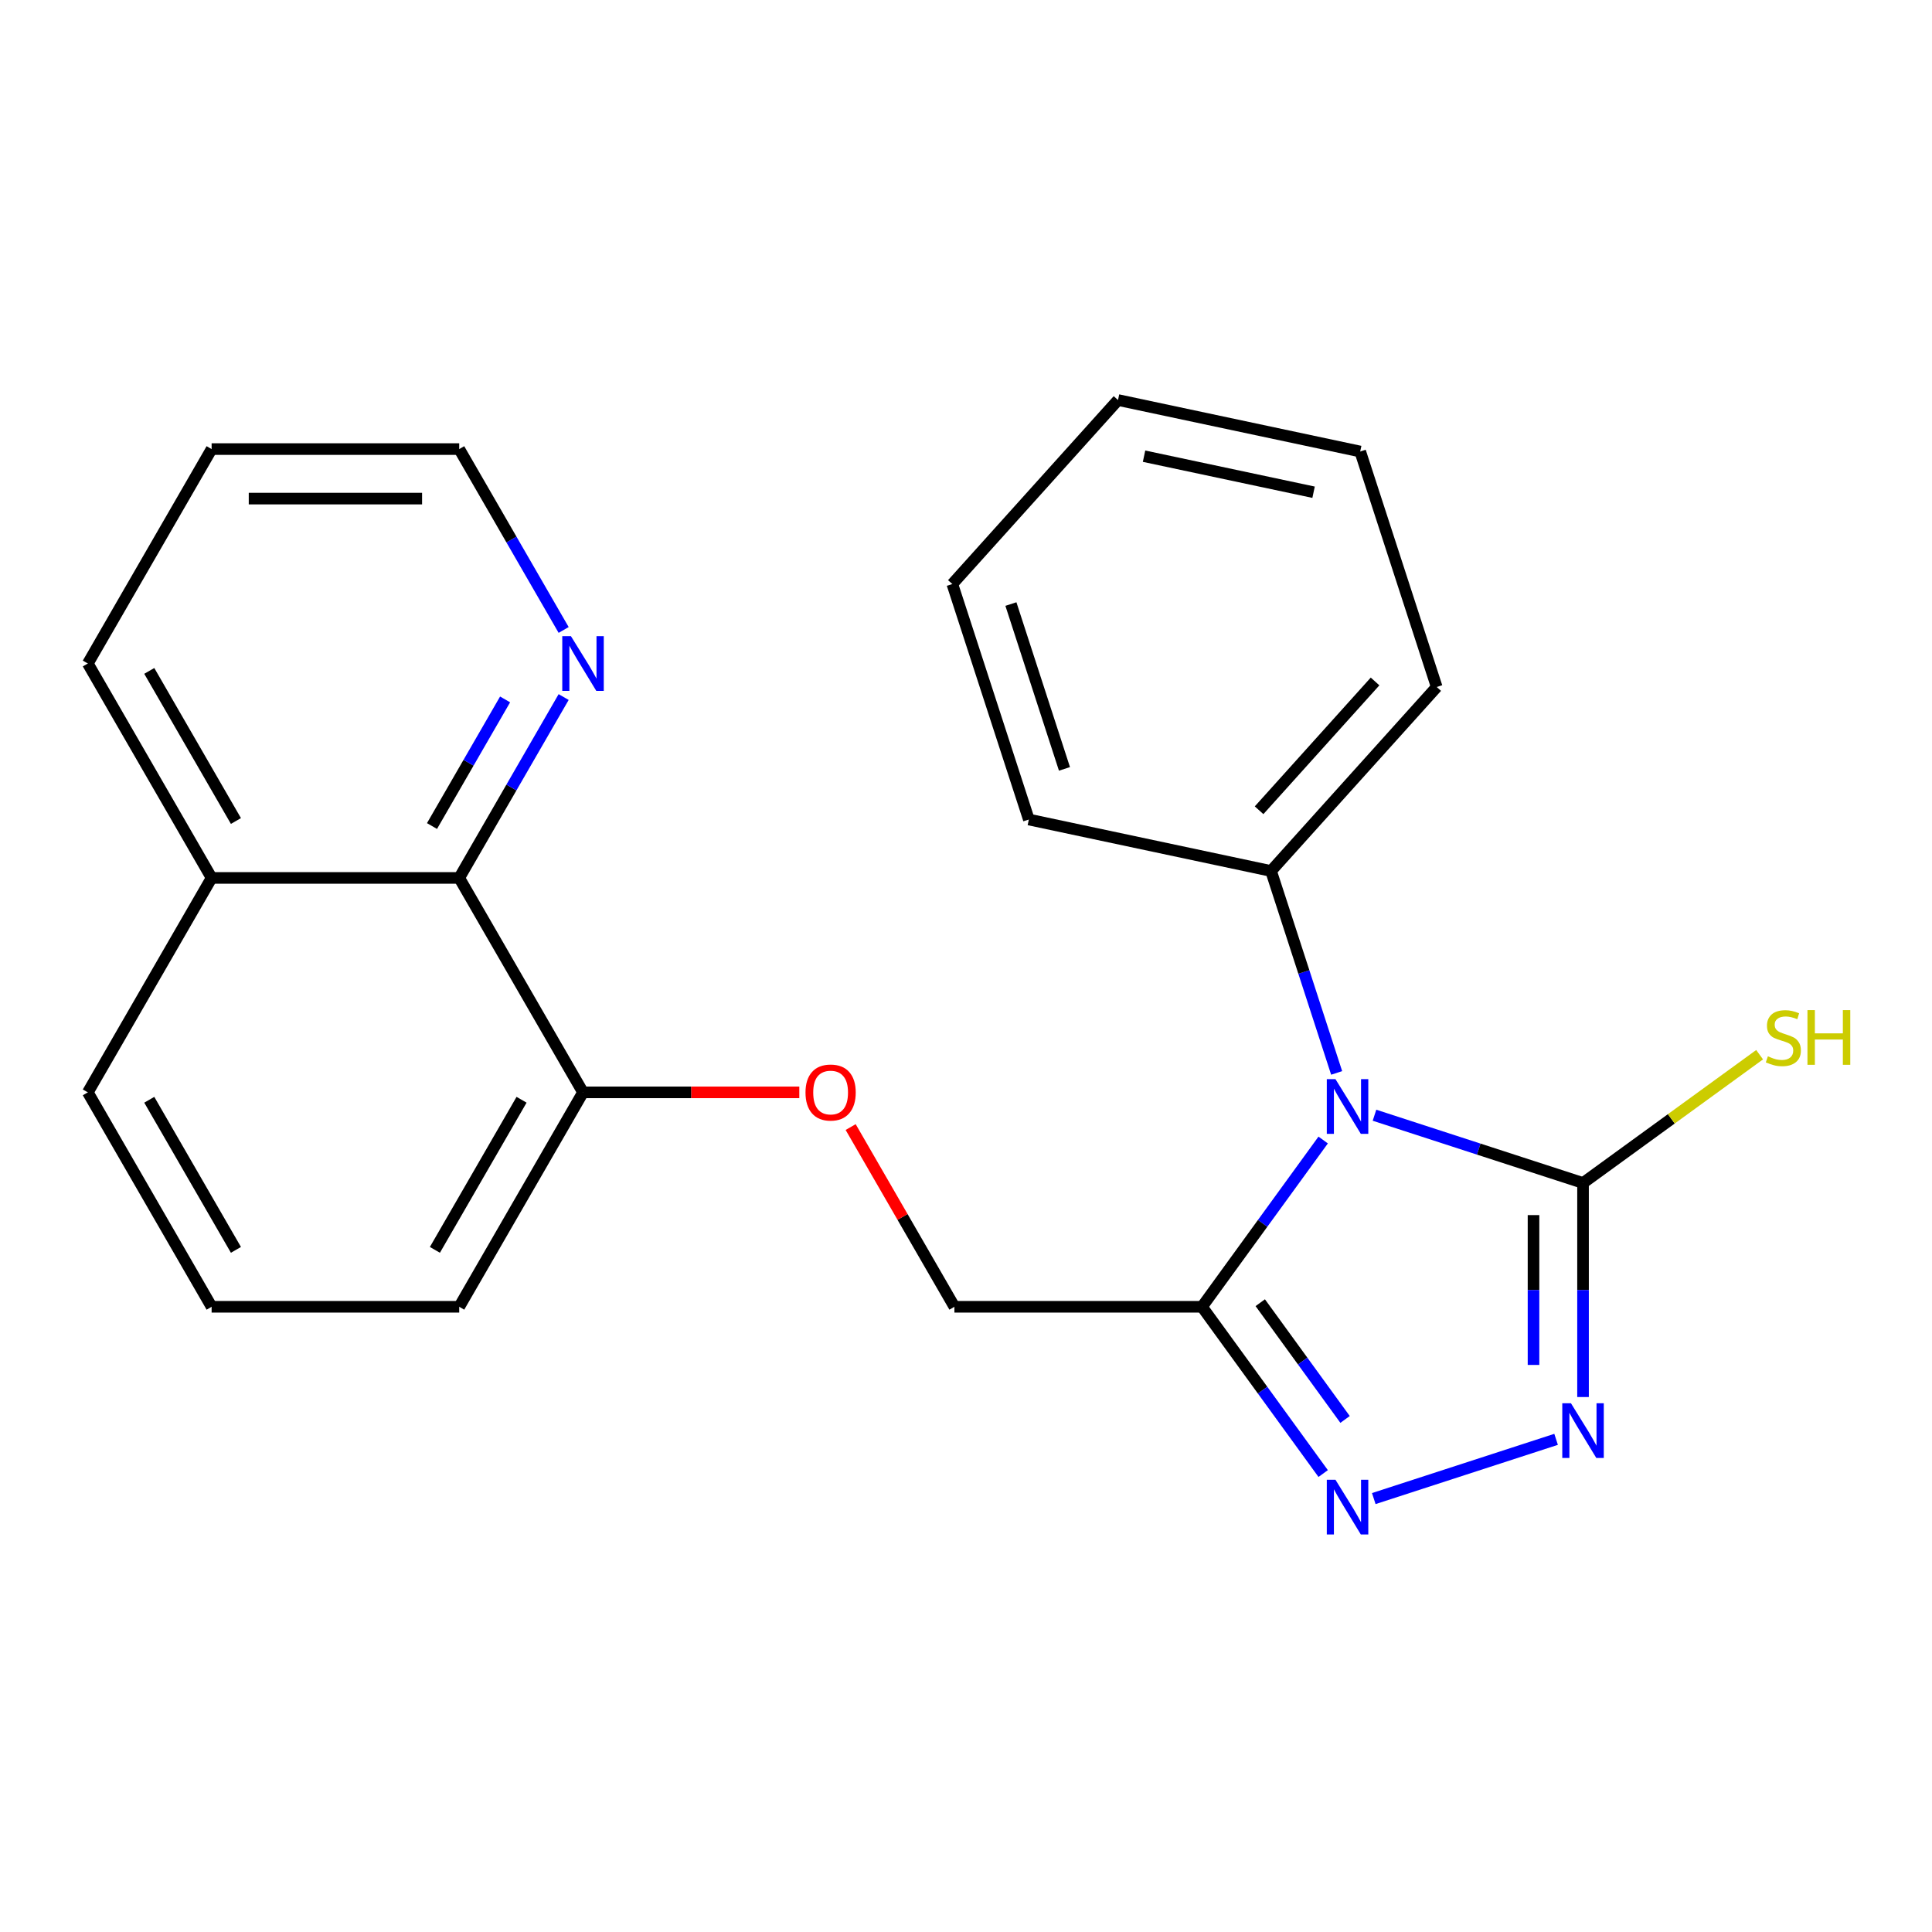 <?xml version='1.0' encoding='iso-8859-1'?>
<svg version='1.1' baseProfile='full'
              xmlns='http://www.w3.org/2000/svg'
                      xmlns:rdkit='http://www.rdkit.org/xml'
                      xmlns:xlink='http://www.w3.org/1999/xlink'
                  xml:space='preserve'
width='1000px' height='1000px' viewBox='0 0 1000 1000'>
<!-- END OF HEADER -->
<rect style='opacity:1.0;fill:#FFFFFF;stroke:none' width='1000' height='1000' x='0' y='0'> </rect>
<path class='bond-0' d='M 711.434,577.24 L 765.404,594.776' style='fill:none;fill-rule:evenodd;stroke:#0000FF;stroke-width:6px;stroke-linecap:butt;stroke-linejoin:miter;stroke-opacity:1' />
<path class='bond-0' d='M 765.404,594.776 L 819.375,612.312' style='fill:none;fill-rule:evenodd;stroke:#000000;stroke-width:6px;stroke-linecap:butt;stroke-linejoin:miter;stroke-opacity:1' />
<path class='bond-1' d='M 684.874,590.073 L 653.518,633.232' style='fill:none;fill-rule:evenodd;stroke:#0000FF;stroke-width:6px;stroke-linecap:butt;stroke-linejoin:miter;stroke-opacity:1' />
<path class='bond-1' d='M 653.518,633.232 L 622.161,676.391' style='fill:none;fill-rule:evenodd;stroke:#000000;stroke-width:6px;stroke-linecap:butt;stroke-linejoin:miter;stroke-opacity:1' />
<path class='bond-5' d='M 691.848,555.346 L 674.868,503.085' style='fill:none;fill-rule:evenodd;stroke:#0000FF;stroke-width:6px;stroke-linecap:butt;stroke-linejoin:miter;stroke-opacity:1' />
<path class='bond-5' d='M 674.868,503.085 L 657.887,450.825' style='fill:none;fill-rule:evenodd;stroke:#000000;stroke-width:6px;stroke-linecap:butt;stroke-linejoin:miter;stroke-opacity:1' />
<path class='bond-2' d='M 819.375,612.312 L 819.375,667.709' style='fill:none;fill-rule:evenodd;stroke:#000000;stroke-width:6px;stroke-linecap:butt;stroke-linejoin:miter;stroke-opacity:1' />
<path class='bond-2' d='M 819.375,667.709 L 819.375,723.105' style='fill:none;fill-rule:evenodd;stroke:#0000FF;stroke-width:6px;stroke-linecap:butt;stroke-linejoin:miter;stroke-opacity:1' />
<path class='bond-2' d='M 793.743,628.931 L 793.743,667.709' style='fill:none;fill-rule:evenodd;stroke:#000000;stroke-width:6px;stroke-linecap:butt;stroke-linejoin:miter;stroke-opacity:1' />
<path class='bond-2' d='M 793.743,667.709 L 793.743,706.486' style='fill:none;fill-rule:evenodd;stroke:#0000FF;stroke-width:6px;stroke-linecap:butt;stroke-linejoin:miter;stroke-opacity:1' />
<path class='bond-10' d='M 819.375,612.312 L 865.073,579.11' style='fill:none;fill-rule:evenodd;stroke:#000000;stroke-width:6px;stroke-linecap:butt;stroke-linejoin:miter;stroke-opacity:1' />
<path class='bond-10' d='M 865.073,579.11 L 910.772,545.908' style='fill:none;fill-rule:evenodd;stroke:#CCCC00;stroke-width:6px;stroke-linecap:butt;stroke-linejoin:miter;stroke-opacity:1' />
<path class='bond-3' d='M 622.161,676.391 L 653.518,719.549' style='fill:none;fill-rule:evenodd;stroke:#000000;stroke-width:6px;stroke-linecap:butt;stroke-linejoin:miter;stroke-opacity:1' />
<path class='bond-3' d='M 653.518,719.549 L 684.874,762.708' style='fill:none;fill-rule:evenodd;stroke:#0000FF;stroke-width:6px;stroke-linecap:butt;stroke-linejoin:miter;stroke-opacity:1' />
<path class='bond-3' d='M 652.304,674.273 L 674.254,704.484' style='fill:none;fill-rule:evenodd;stroke:#000000;stroke-width:6px;stroke-linecap:butt;stroke-linejoin:miter;stroke-opacity:1' />
<path class='bond-3' d='M 674.254,704.484 L 696.204,734.695' style='fill:none;fill-rule:evenodd;stroke:#0000FF;stroke-width:6px;stroke-linecap:butt;stroke-linejoin:miter;stroke-opacity:1' />
<path class='bond-6' d='M 622.161,676.391 L 494.004,676.391' style='fill:none;fill-rule:evenodd;stroke:#000000;stroke-width:6px;stroke-linecap:butt;stroke-linejoin:miter;stroke-opacity:1' />
<path class='bond-23' d='M 805.431,745 L 711.067,775.66' style='fill:none;fill-rule:evenodd;stroke:#0000FF;stroke-width:6px;stroke-linecap:butt;stroke-linejoin:miter;stroke-opacity:1' />
<path class='bond-4' d='M 237.69,454.416 L 301.769,565.404' style='fill:none;fill-rule:evenodd;stroke:#000000;stroke-width:6px;stroke-linecap:butt;stroke-linejoin:miter;stroke-opacity:1' />
<path class='bond-7' d='M 237.69,454.416 L 264.717,407.605' style='fill:none;fill-rule:evenodd;stroke:#000000;stroke-width:6px;stroke-linecap:butt;stroke-linejoin:miter;stroke-opacity:1' />
<path class='bond-7' d='M 264.717,407.605 L 291.744,360.793' style='fill:none;fill-rule:evenodd;stroke:#0000FF;stroke-width:6px;stroke-linecap:butt;stroke-linejoin:miter;stroke-opacity:1' />
<path class='bond-7' d='M 223.601,427.557 L 242.519,394.789' style='fill:none;fill-rule:evenodd;stroke:#000000;stroke-width:6px;stroke-linecap:butt;stroke-linejoin:miter;stroke-opacity:1' />
<path class='bond-7' d='M 242.519,394.789 L 261.438,362.021' style='fill:none;fill-rule:evenodd;stroke:#0000FF;stroke-width:6px;stroke-linecap:butt;stroke-linejoin:miter;stroke-opacity:1' />
<path class='bond-11' d='M 237.69,454.416 L 109.533,454.416' style='fill:none;fill-rule:evenodd;stroke:#000000;stroke-width:6px;stroke-linecap:butt;stroke-linejoin:miter;stroke-opacity:1' />
<path class='bond-15' d='M 657.887,450.825 L 743.641,355.586' style='fill:none;fill-rule:evenodd;stroke:#000000;stroke-width:6px;stroke-linecap:butt;stroke-linejoin:miter;stroke-opacity:1' />
<path class='bond-15' d='M 651.703,419.388 L 711.73,352.721' style='fill:none;fill-rule:evenodd;stroke:#000000;stroke-width:6px;stroke-linecap:butt;stroke-linejoin:miter;stroke-opacity:1' />
<path class='bond-16' d='M 657.887,450.825 L 532.531,424.18' style='fill:none;fill-rule:evenodd;stroke:#000000;stroke-width:6px;stroke-linecap:butt;stroke-linejoin:miter;stroke-opacity:1' />
<path class='bond-8' d='M 494.004,676.391 L 467.151,629.879' style='fill:none;fill-rule:evenodd;stroke:#000000;stroke-width:6px;stroke-linecap:butt;stroke-linejoin:miter;stroke-opacity:1' />
<path class='bond-8' d='M 467.151,629.879 L 440.297,583.367' style='fill:none;fill-rule:evenodd;stroke:#FF0000;stroke-width:6px;stroke-linecap:butt;stroke-linejoin:miter;stroke-opacity:1' />
<path class='bond-13' d='M 291.744,326.065 L 264.717,279.253' style='fill:none;fill-rule:evenodd;stroke:#0000FF;stroke-width:6px;stroke-linecap:butt;stroke-linejoin:miter;stroke-opacity:1' />
<path class='bond-13' d='M 264.717,279.253 L 237.69,232.442' style='fill:none;fill-rule:evenodd;stroke:#000000;stroke-width:6px;stroke-linecap:butt;stroke-linejoin:miter;stroke-opacity:1' />
<path class='bond-9' d='M 413.722,565.404 L 357.745,565.404' style='fill:none;fill-rule:evenodd;stroke:#FF0000;stroke-width:6px;stroke-linecap:butt;stroke-linejoin:miter;stroke-opacity:1' />
<path class='bond-9' d='M 357.745,565.404 L 301.769,565.404' style='fill:none;fill-rule:evenodd;stroke:#000000;stroke-width:6px;stroke-linecap:butt;stroke-linejoin:miter;stroke-opacity:1' />
<path class='bond-14' d='M 301.769,565.404 L 237.69,676.391' style='fill:none;fill-rule:evenodd;stroke:#000000;stroke-width:6px;stroke-linecap:butt;stroke-linejoin:miter;stroke-opacity:1' />
<path class='bond-14' d='M 269.959,569.236 L 225.104,646.927' style='fill:none;fill-rule:evenodd;stroke:#000000;stroke-width:6px;stroke-linecap:butt;stroke-linejoin:miter;stroke-opacity:1' />
<path class='bond-18' d='M 109.533,454.416 L 45.455,343.429' style='fill:none;fill-rule:evenodd;stroke:#000000;stroke-width:6px;stroke-linecap:butt;stroke-linejoin:miter;stroke-opacity:1' />
<path class='bond-18' d='M 122.119,424.952 L 77.264,347.261' style='fill:none;fill-rule:evenodd;stroke:#000000;stroke-width:6px;stroke-linecap:butt;stroke-linejoin:miter;stroke-opacity:1' />
<path class='bond-25' d='M 109.533,454.416 L 45.455,565.404' style='fill:none;fill-rule:evenodd;stroke:#000000;stroke-width:6px;stroke-linecap:butt;stroke-linejoin:miter;stroke-opacity:1' />
<path class='bond-12' d='M 109.533,676.391 L 237.69,676.391' style='fill:none;fill-rule:evenodd;stroke:#000000;stroke-width:6px;stroke-linecap:butt;stroke-linejoin:miter;stroke-opacity:1' />
<path class='bond-17' d='M 109.533,676.391 L 45.455,565.404' style='fill:none;fill-rule:evenodd;stroke:#000000;stroke-width:6px;stroke-linecap:butt;stroke-linejoin:miter;stroke-opacity:1' />
<path class='bond-17' d='M 122.119,646.927 L 77.264,569.236' style='fill:none;fill-rule:evenodd;stroke:#000000;stroke-width:6px;stroke-linecap:butt;stroke-linejoin:miter;stroke-opacity:1' />
<path class='bond-26' d='M 237.69,232.442 L 109.533,232.442' style='fill:none;fill-rule:evenodd;stroke:#000000;stroke-width:6px;stroke-linecap:butt;stroke-linejoin:miter;stroke-opacity:1' />
<path class='bond-26' d='M 218.467,258.073 L 128.757,258.073' style='fill:none;fill-rule:evenodd;stroke:#000000;stroke-width:6px;stroke-linecap:butt;stroke-linejoin:miter;stroke-opacity:1' />
<path class='bond-21' d='M 743.641,355.586 L 704.038,233.701' style='fill:none;fill-rule:evenodd;stroke:#000000;stroke-width:6px;stroke-linecap:butt;stroke-linejoin:miter;stroke-opacity:1' />
<path class='bond-20' d='M 532.531,424.18 L 492.928,302.295' style='fill:none;fill-rule:evenodd;stroke:#000000;stroke-width:6px;stroke-linecap:butt;stroke-linejoin:miter;stroke-opacity:1' />
<path class='bond-20' d='M 550.967,397.976 L 523.245,312.657' style='fill:none;fill-rule:evenodd;stroke:#000000;stroke-width:6px;stroke-linecap:butt;stroke-linejoin:miter;stroke-opacity:1' />
<path class='bond-19' d='M 45.455,343.429 L 109.533,232.442' style='fill:none;fill-rule:evenodd;stroke:#000000;stroke-width:6px;stroke-linecap:butt;stroke-linejoin:miter;stroke-opacity:1' />
<path class='bond-22' d='M 492.928,302.295 L 578.682,207.056' style='fill:none;fill-rule:evenodd;stroke:#000000;stroke-width:6px;stroke-linecap:butt;stroke-linejoin:miter;stroke-opacity:1' />
<path class='bond-24' d='M 704.038,233.701 L 578.682,207.056' style='fill:none;fill-rule:evenodd;stroke:#000000;stroke-width:6px;stroke-linecap:butt;stroke-linejoin:miter;stroke-opacity:1' />
<path class='bond-24' d='M 679.906,254.776 L 592.156,236.124' style='fill:none;fill-rule:evenodd;stroke:#000000;stroke-width:6px;stroke-linecap:butt;stroke-linejoin:miter;stroke-opacity:1' />
<path  class='atom-0' d='M 691.23 558.55
L 700.51 573.55
Q 701.43 575.03, 702.91 577.71
Q 704.39 580.39, 704.47 580.55
L 704.47 558.55
L 708.23 558.55
L 708.23 586.87
L 704.35 586.87
L 694.39 570.47
Q 693.23 568.55, 691.99 566.35
Q 690.79 564.15, 690.43 563.47
L 690.43 586.87
L 686.75 586.87
L 686.75 558.55
L 691.23 558.55
' fill='#0000FF'/>
<path  class='atom-3' d='M 813.115 726.309
L 822.395 741.309
Q 823.315 742.789, 824.795 745.469
Q 826.275 748.149, 826.355 748.309
L 826.355 726.309
L 830.115 726.309
L 830.115 754.629
L 826.235 754.629
L 816.275 738.229
Q 815.115 736.309, 813.875 734.109
Q 812.675 731.909, 812.315 731.229
L 812.315 754.629
L 808.635 754.629
L 808.635 726.309
L 813.115 726.309
' fill='#0000FF'/>
<path  class='atom-4' d='M 691.23 765.912
L 700.51 780.912
Q 701.43 782.392, 702.91 785.072
Q 704.39 787.752, 704.47 787.912
L 704.47 765.912
L 708.23 765.912
L 708.23 794.232
L 704.35 794.232
L 694.39 777.832
Q 693.23 775.912, 691.99 773.712
Q 690.79 771.512, 690.43 770.832
L 690.43 794.232
L 686.75 794.232
L 686.75 765.912
L 691.23 765.912
' fill='#0000FF'/>
<path  class='atom-8' d='M 295.509 329.269
L 304.789 344.269
Q 305.709 345.749, 307.189 348.429
Q 308.669 351.109, 308.749 351.269
L 308.749 329.269
L 312.509 329.269
L 312.509 357.589
L 308.629 357.589
L 298.669 341.189
Q 297.509 339.269, 296.269 337.069
Q 295.069 334.869, 294.709 334.189
L 294.709 357.589
L 291.029 357.589
L 291.029 329.269
L 295.509 329.269
' fill='#0000FF'/>
<path  class='atom-9' d='M 416.926 565.484
Q 416.926 558.684, 420.286 554.884
Q 423.646 551.084, 429.926 551.084
Q 436.206 551.084, 439.566 554.884
Q 442.926 558.684, 442.926 565.484
Q 442.926 572.364, 439.526 576.284
Q 436.126 580.164, 429.926 580.164
Q 423.686 580.164, 420.286 576.284
Q 416.926 572.404, 416.926 565.484
M 429.926 576.964
Q 434.246 576.964, 436.566 574.084
Q 438.926 571.164, 438.926 565.484
Q 438.926 559.924, 436.566 557.124
Q 434.246 554.284, 429.926 554.284
Q 425.606 554.284, 423.246 557.084
Q 420.926 559.884, 420.926 565.484
Q 420.926 571.204, 423.246 574.084
Q 425.606 576.964, 429.926 576.964
' fill='#FF0000'/>
<path  class='atom-11' d='M 915.056 546.743
Q 915.376 546.863, 916.696 547.423
Q 918.016 547.983, 919.456 548.343
Q 920.936 548.663, 922.376 548.663
Q 925.056 548.663, 926.616 547.383
Q 928.176 546.063, 928.176 543.783
Q 928.176 542.223, 927.376 541.263
Q 926.616 540.303, 925.416 539.783
Q 924.216 539.263, 922.216 538.663
Q 919.696 537.903, 918.176 537.183
Q 916.696 536.463, 915.616 534.943
Q 914.576 533.423, 914.576 530.863
Q 914.576 527.303, 916.976 525.103
Q 919.416 522.903, 924.216 522.903
Q 927.496 522.903, 931.216 524.463
L 930.296 527.543
Q 926.896 526.143, 924.336 526.143
Q 921.576 526.143, 920.056 527.303
Q 918.536 528.423, 918.576 530.383
Q 918.576 531.903, 919.336 532.823
Q 920.136 533.743, 921.256 534.263
Q 922.416 534.783, 924.336 535.383
Q 926.896 536.183, 928.416 536.983
Q 929.936 537.783, 931.016 539.423
Q 932.136 541.023, 932.136 543.783
Q 932.136 547.703, 929.496 549.823
Q 926.896 551.903, 922.536 551.903
Q 920.016 551.903, 918.096 551.343
Q 916.216 550.823, 913.976 549.903
L 915.056 546.743
' fill='#CCCC00'/>
<path  class='atom-11' d='M 935.536 522.823
L 939.376 522.823
L 939.376 534.863
L 953.856 534.863
L 953.856 522.823
L 957.696 522.823
L 957.696 551.143
L 953.856 551.143
L 953.856 538.063
L 939.376 538.063
L 939.376 551.143
L 935.536 551.143
L 935.536 522.823
' fill='#CCCC00'/>
</svg>
